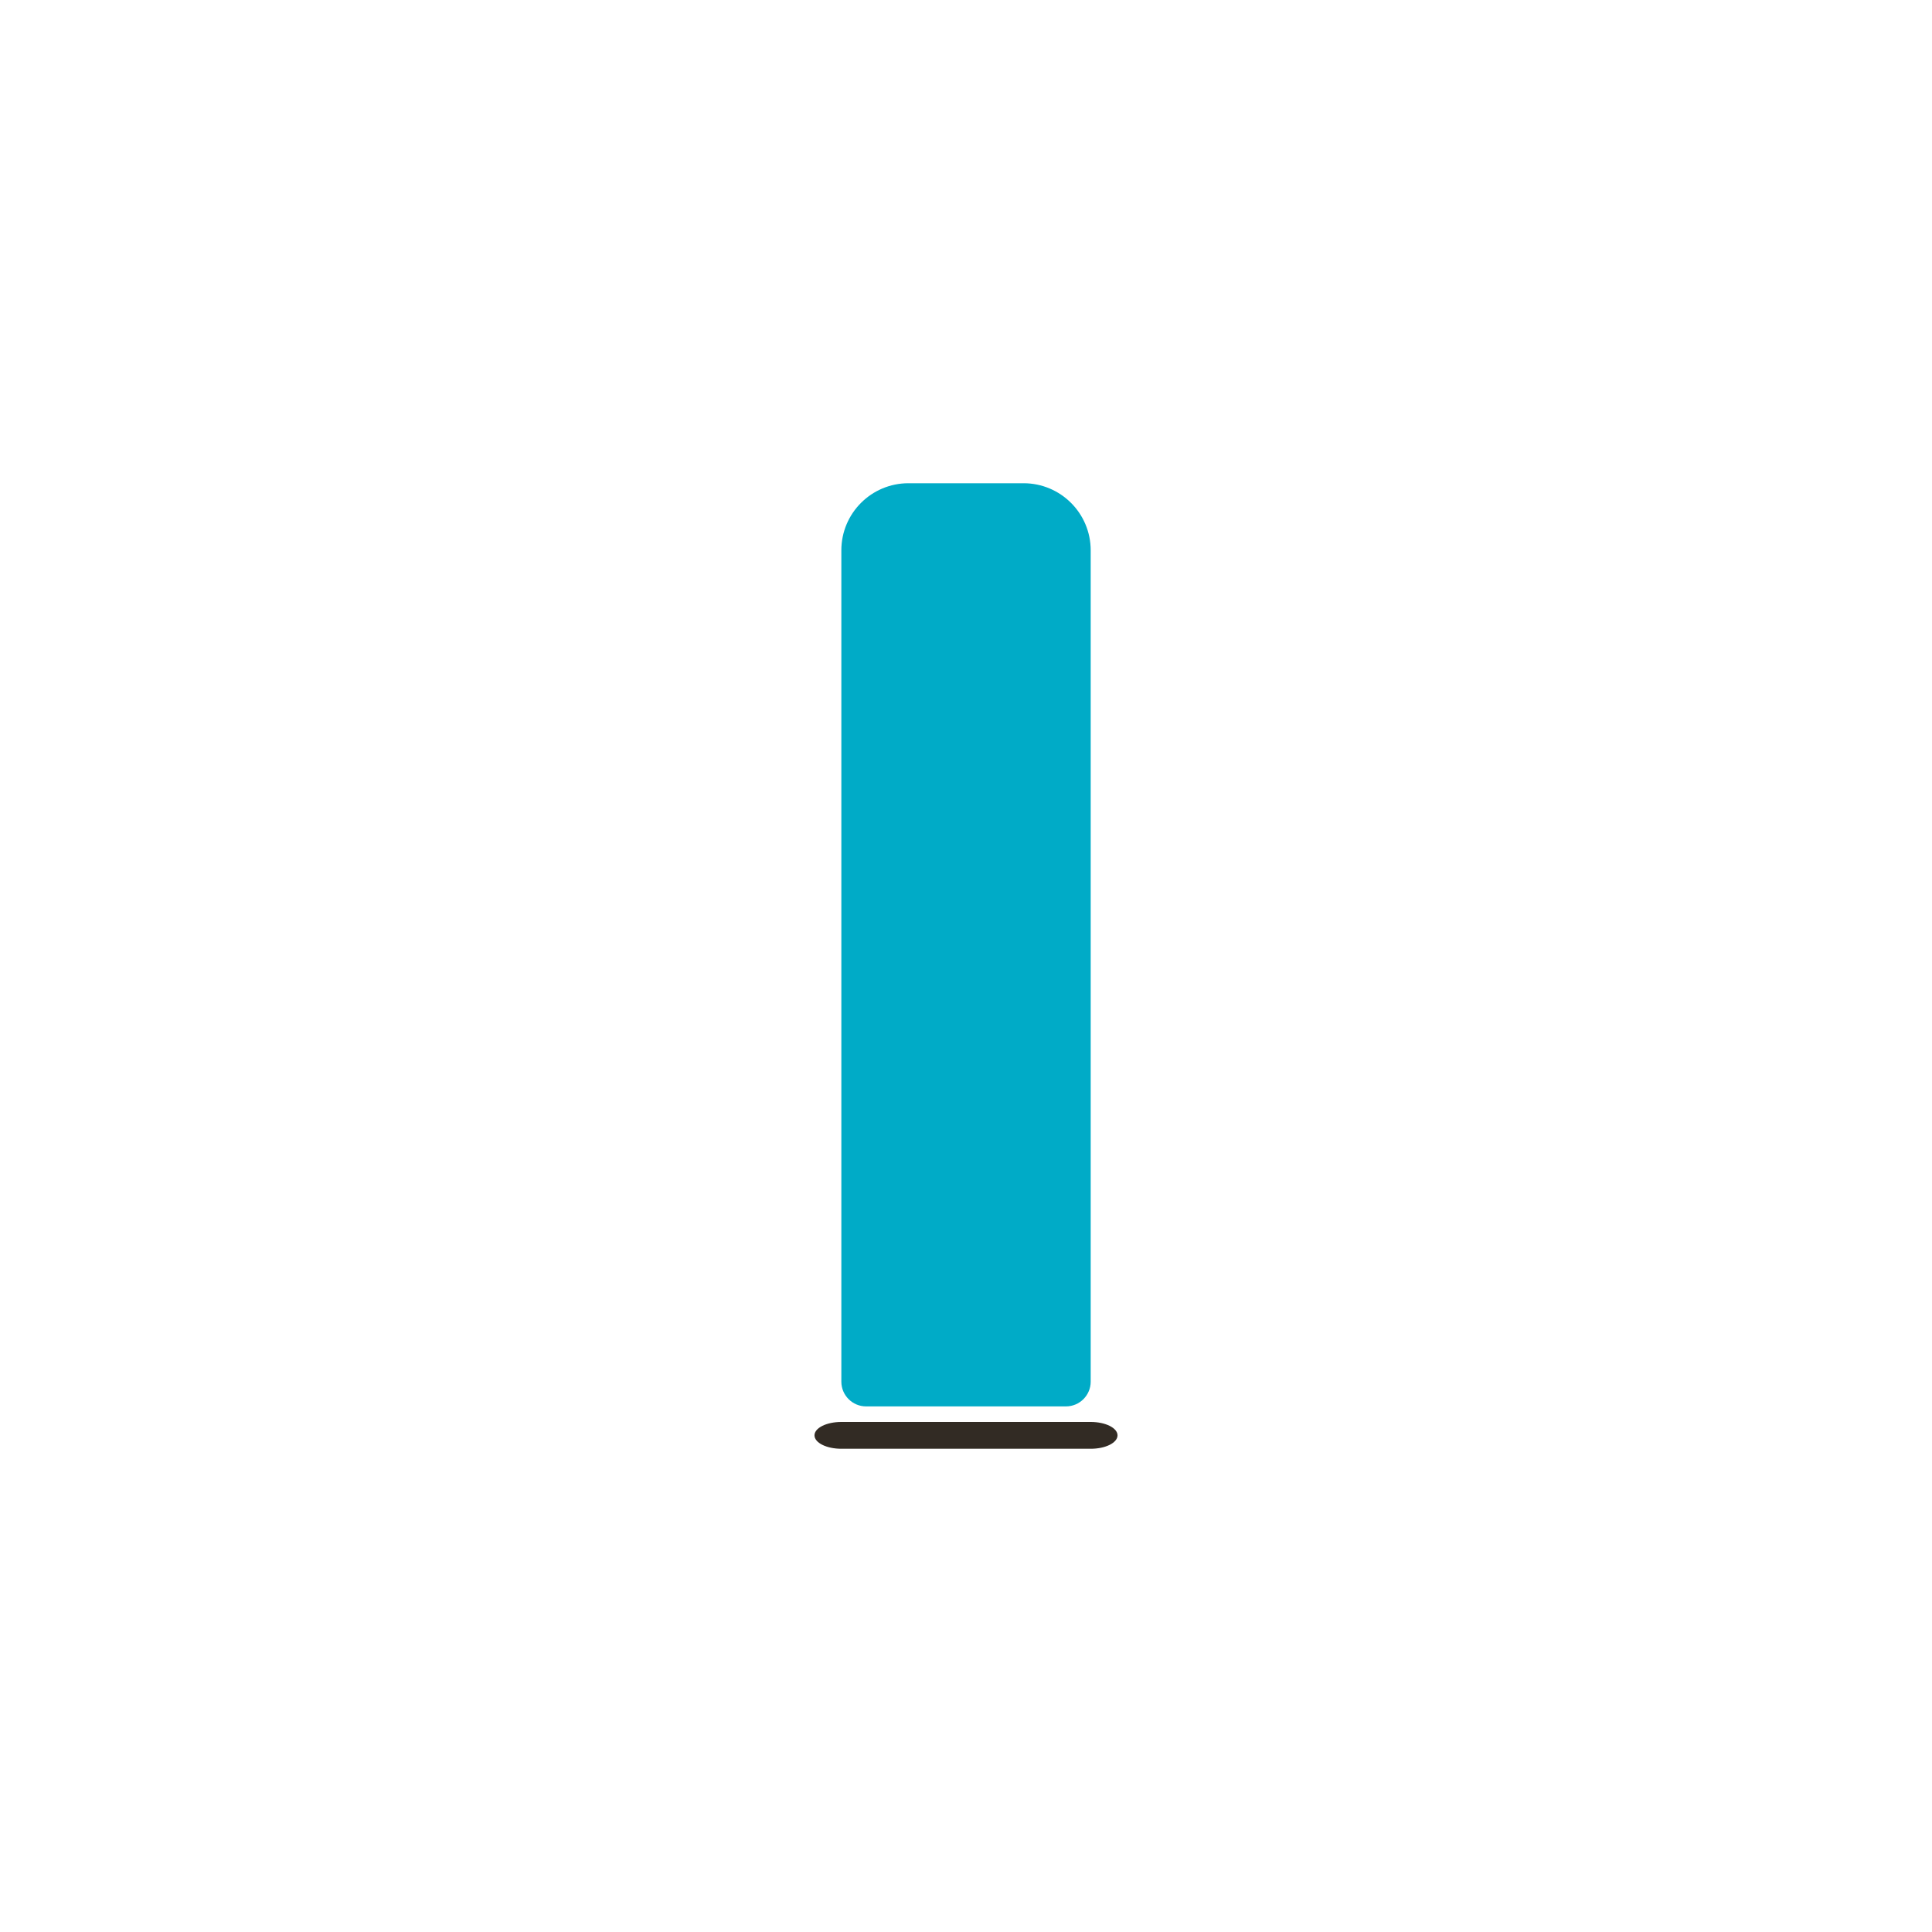 <?xml version="1.0" encoding="UTF-8"?>
<!-- Generator: Adobe Illustrator 16.0.3, SVG Export Plug-In . SVG Version: 6.00 Build 0)  -->
<svg xmlns="http://www.w3.org/2000/svg" xmlns:xlink="http://www.w3.org/1999/xlink" version="1.1" id="Warstwa_1" x="0px" y="0px" width="100px" height="100px" viewBox="0 0 100 100" xml:space="preserve">
<g>
	<path fill="#00ABC7" d="M47.022,25.012h5.957c1.918,0,3.475,1.554,3.475,3.473v43.029c0,0.707-0.574,1.281-1.282,1.281H44.83   c-0.708,0-1.282-0.574-1.282-1.281V28.485C43.548,26.566,45.104,25.012,47.022,25.012L47.022,25.012z"></path>
	<path fill="#322B24" d="M56.455,73.6c0.767,0,1.388,0.311,1.388,0.693c0,0.385-0.621,0.695-1.388,0.695H43.548   c-0.769,0-1.39-0.311-1.39-0.695c0-0.383,0.621-0.693,1.39-0.693H56.455L56.455,73.6z"></path>
</g>
</svg>
